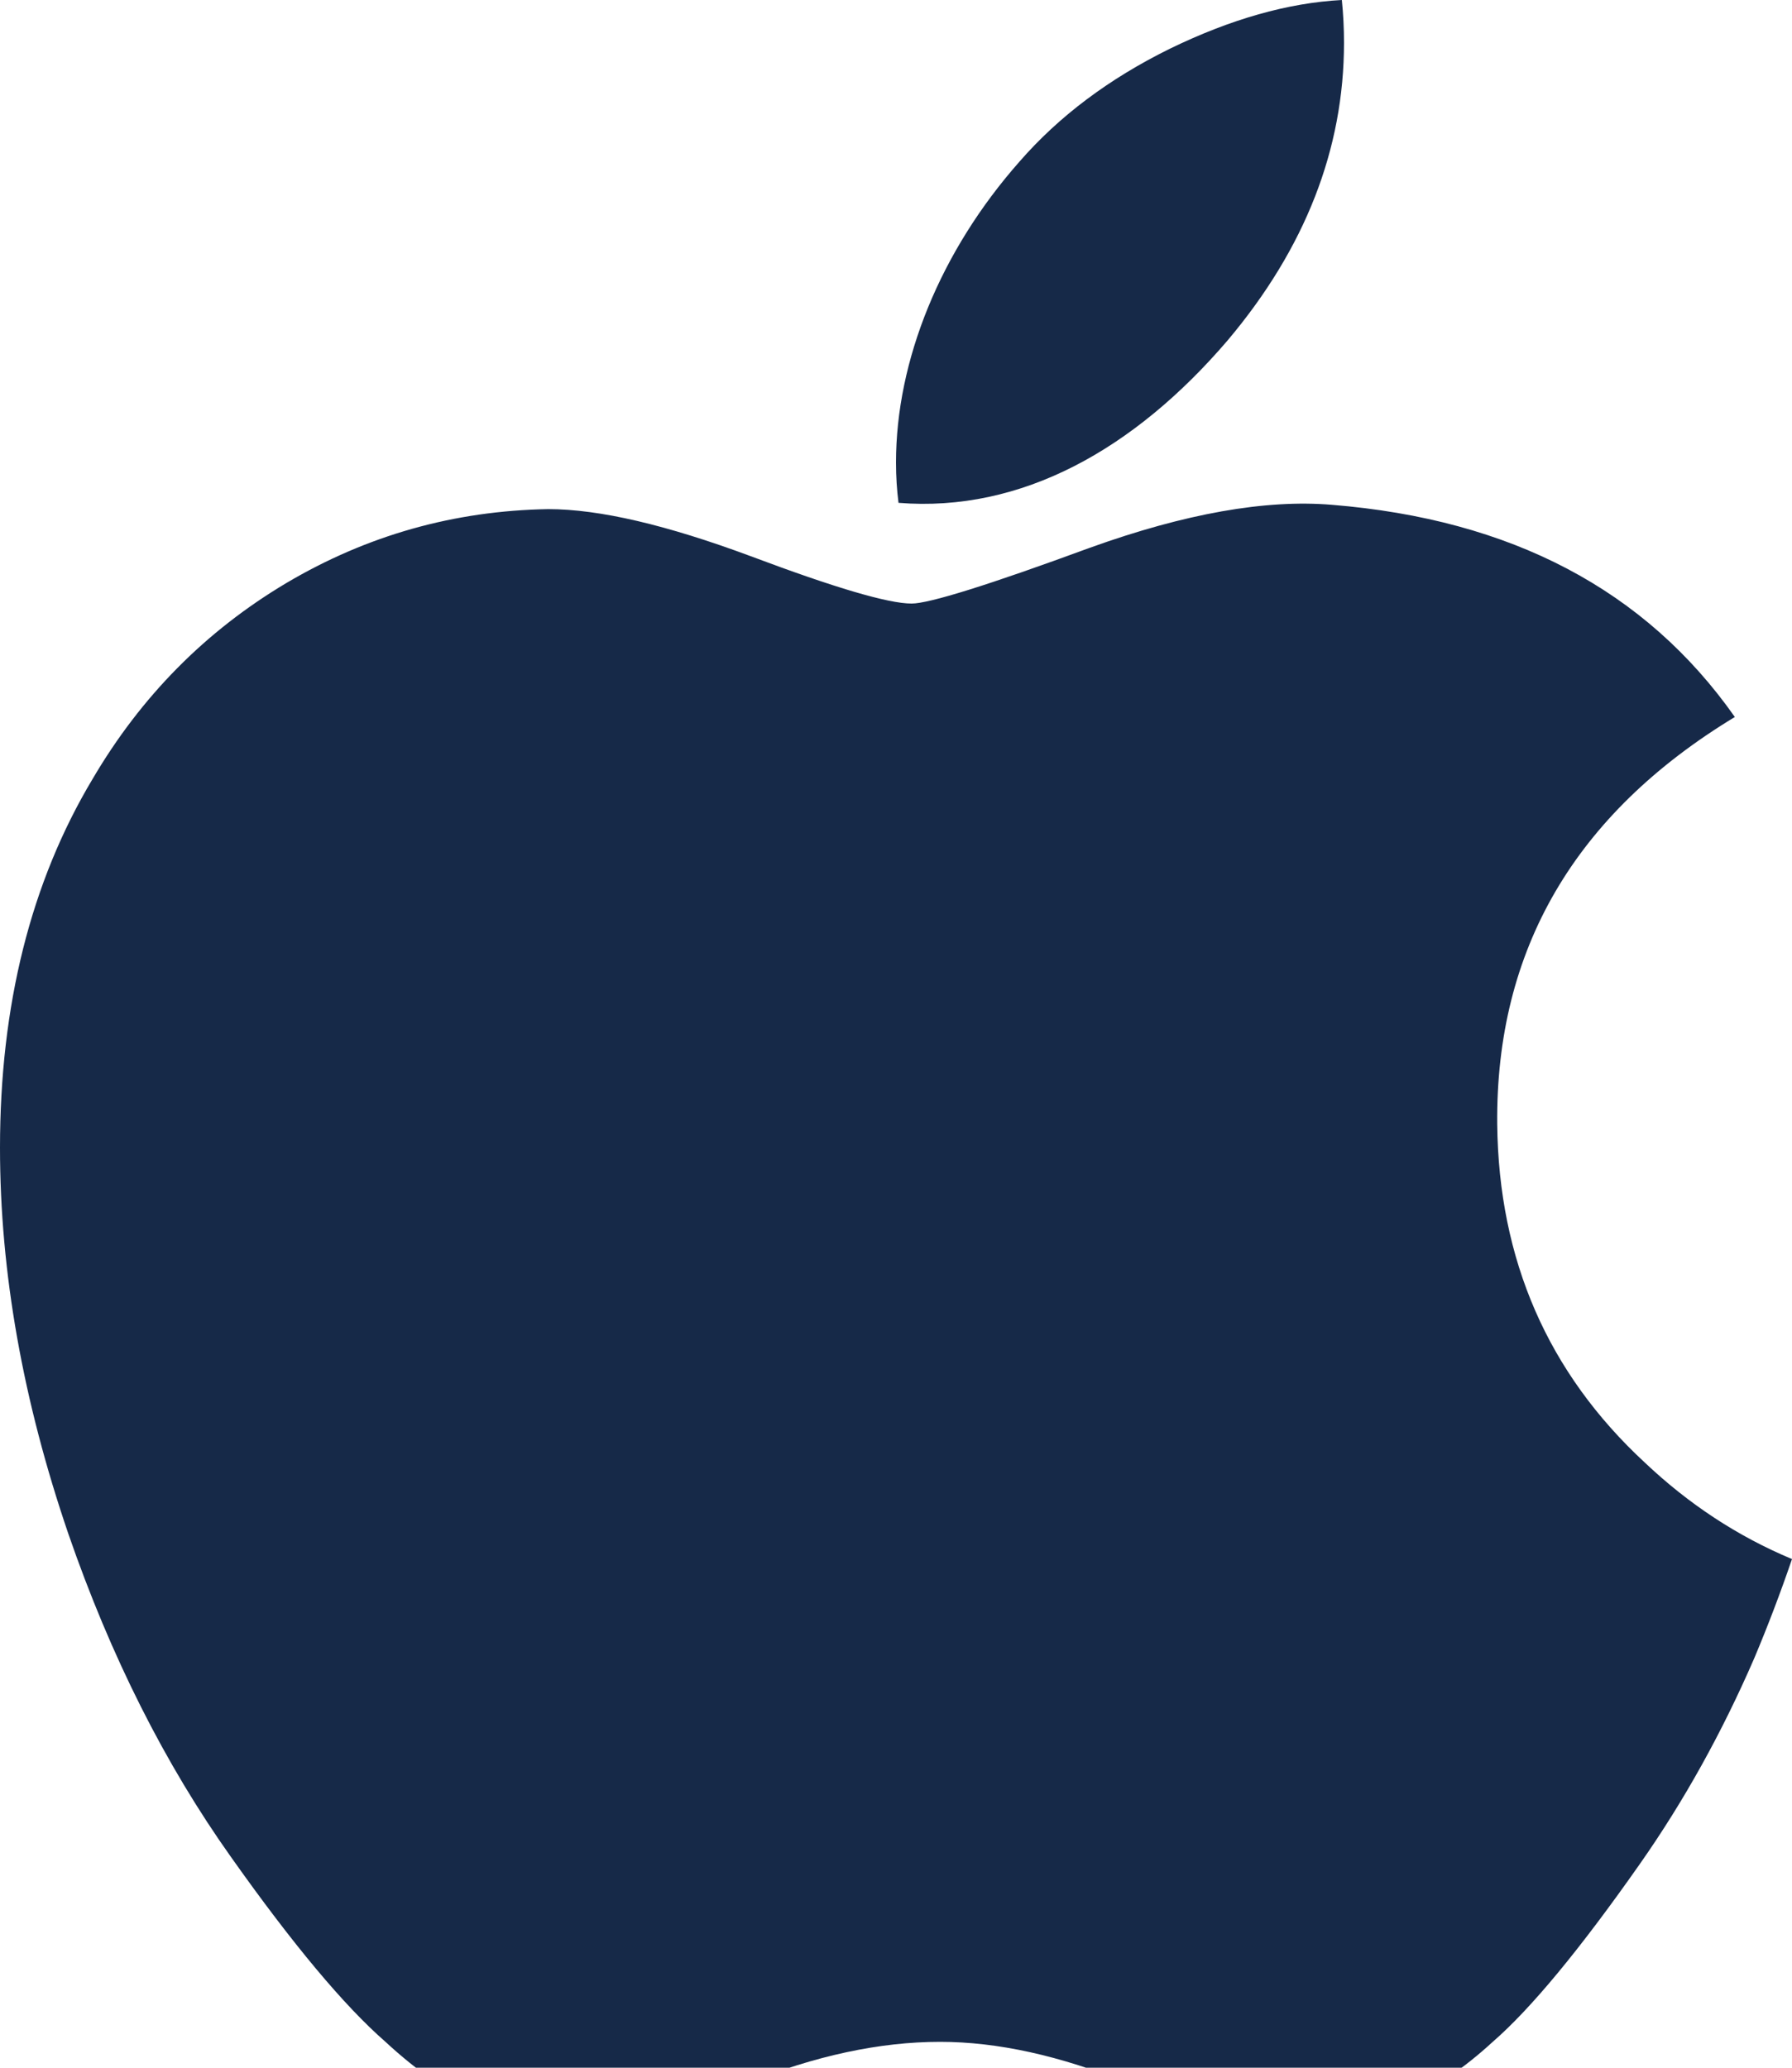 <?xml version="1.0" encoding="UTF-8" standalone="no"?>
<!DOCTYPE svg PUBLIC "-//W3C//DTD SVG 1.1//EN" "http://www.w3.org/Graphics/SVG/1.1/DTD/svg11.dtd">
<svg width="100%" height="100%" viewBox="0 0 13 15" version="1.1" xmlns="http://www.w3.org/2000/svg" xmlns:xlink="http://www.w3.org/1999/xlink" xml:space="preserve" xmlns:serif="http://www.serif.com/" style="fill-rule:evenodd;clip-rule:evenodd;stroke-linejoin:round;stroke-miterlimit:2;">
    <g id="path4" transform="matrix(0.013,0,0,0.013,0,0)">
        <path d="M979,925.2C961,966.7 939.8,1004.9 915.2,1040C881.6,1087.9 854.2,1121 833,1139.4C800.2,1169.6 765,1185.1 727.3,1185.9C700.3,1185.9 667.6,1178.2 629.7,1162.6C591.6,1147.1 556.6,1139.4 524.6,1139.4C491,1139.4 455,1147.1 416.5,1162.6C377.9,1178.2 346.9,1186.3 323.1,1187.1C287,1188.6 251,1172.7 215,1139.3C192.1,1119.3 163.4,1085 129,1036.4C92.1,984.5 61.8,924.4 38.1,855.8C12.8,781.7 0,710 0,640.5C0,560.9 17.2,492.3 51.6,434.8C78.7,388.6 114.7,352.2 159.7,325.4C204.8,298.7 253.4,285 305.9,284.1C334.6,284.1 372.2,293 419,310.4C465.6,327.9 495.6,336.8 508.7,336.8C518.5,336.8 551.8,326.4 608.1,305.7C661.4,286.5 706.4,278.6 743.3,281.7C843.2,289.8 918.2,329.1 968.1,400.1C878.8,454.2 834.6,530 835.5,627.3C836.3,703.1 863.8,766.1 917.8,816.1C942.3,839.3 969.6,857.3 1000,870C993.4,889.3 986.4,907.6 979,925.2ZM750,23.8C750,83.2 728.3,138.6 685.1,189.9C632.9,250.9 569.8,286.1 501.4,280.6C500.5,273.5 500,266 500,258.1C500,201.1 524.8,140.1 568.9,90.2C590.9,64.9 618.9,43.9 652.8,27.2C686.7,10.7 718.7,1.6 748.8,0C749.6,7.9 750,15.9 750,23.8Z" style="fill:rgb(22,41,72);fill-rule:nonzero;"/>
    </g>
</svg>
